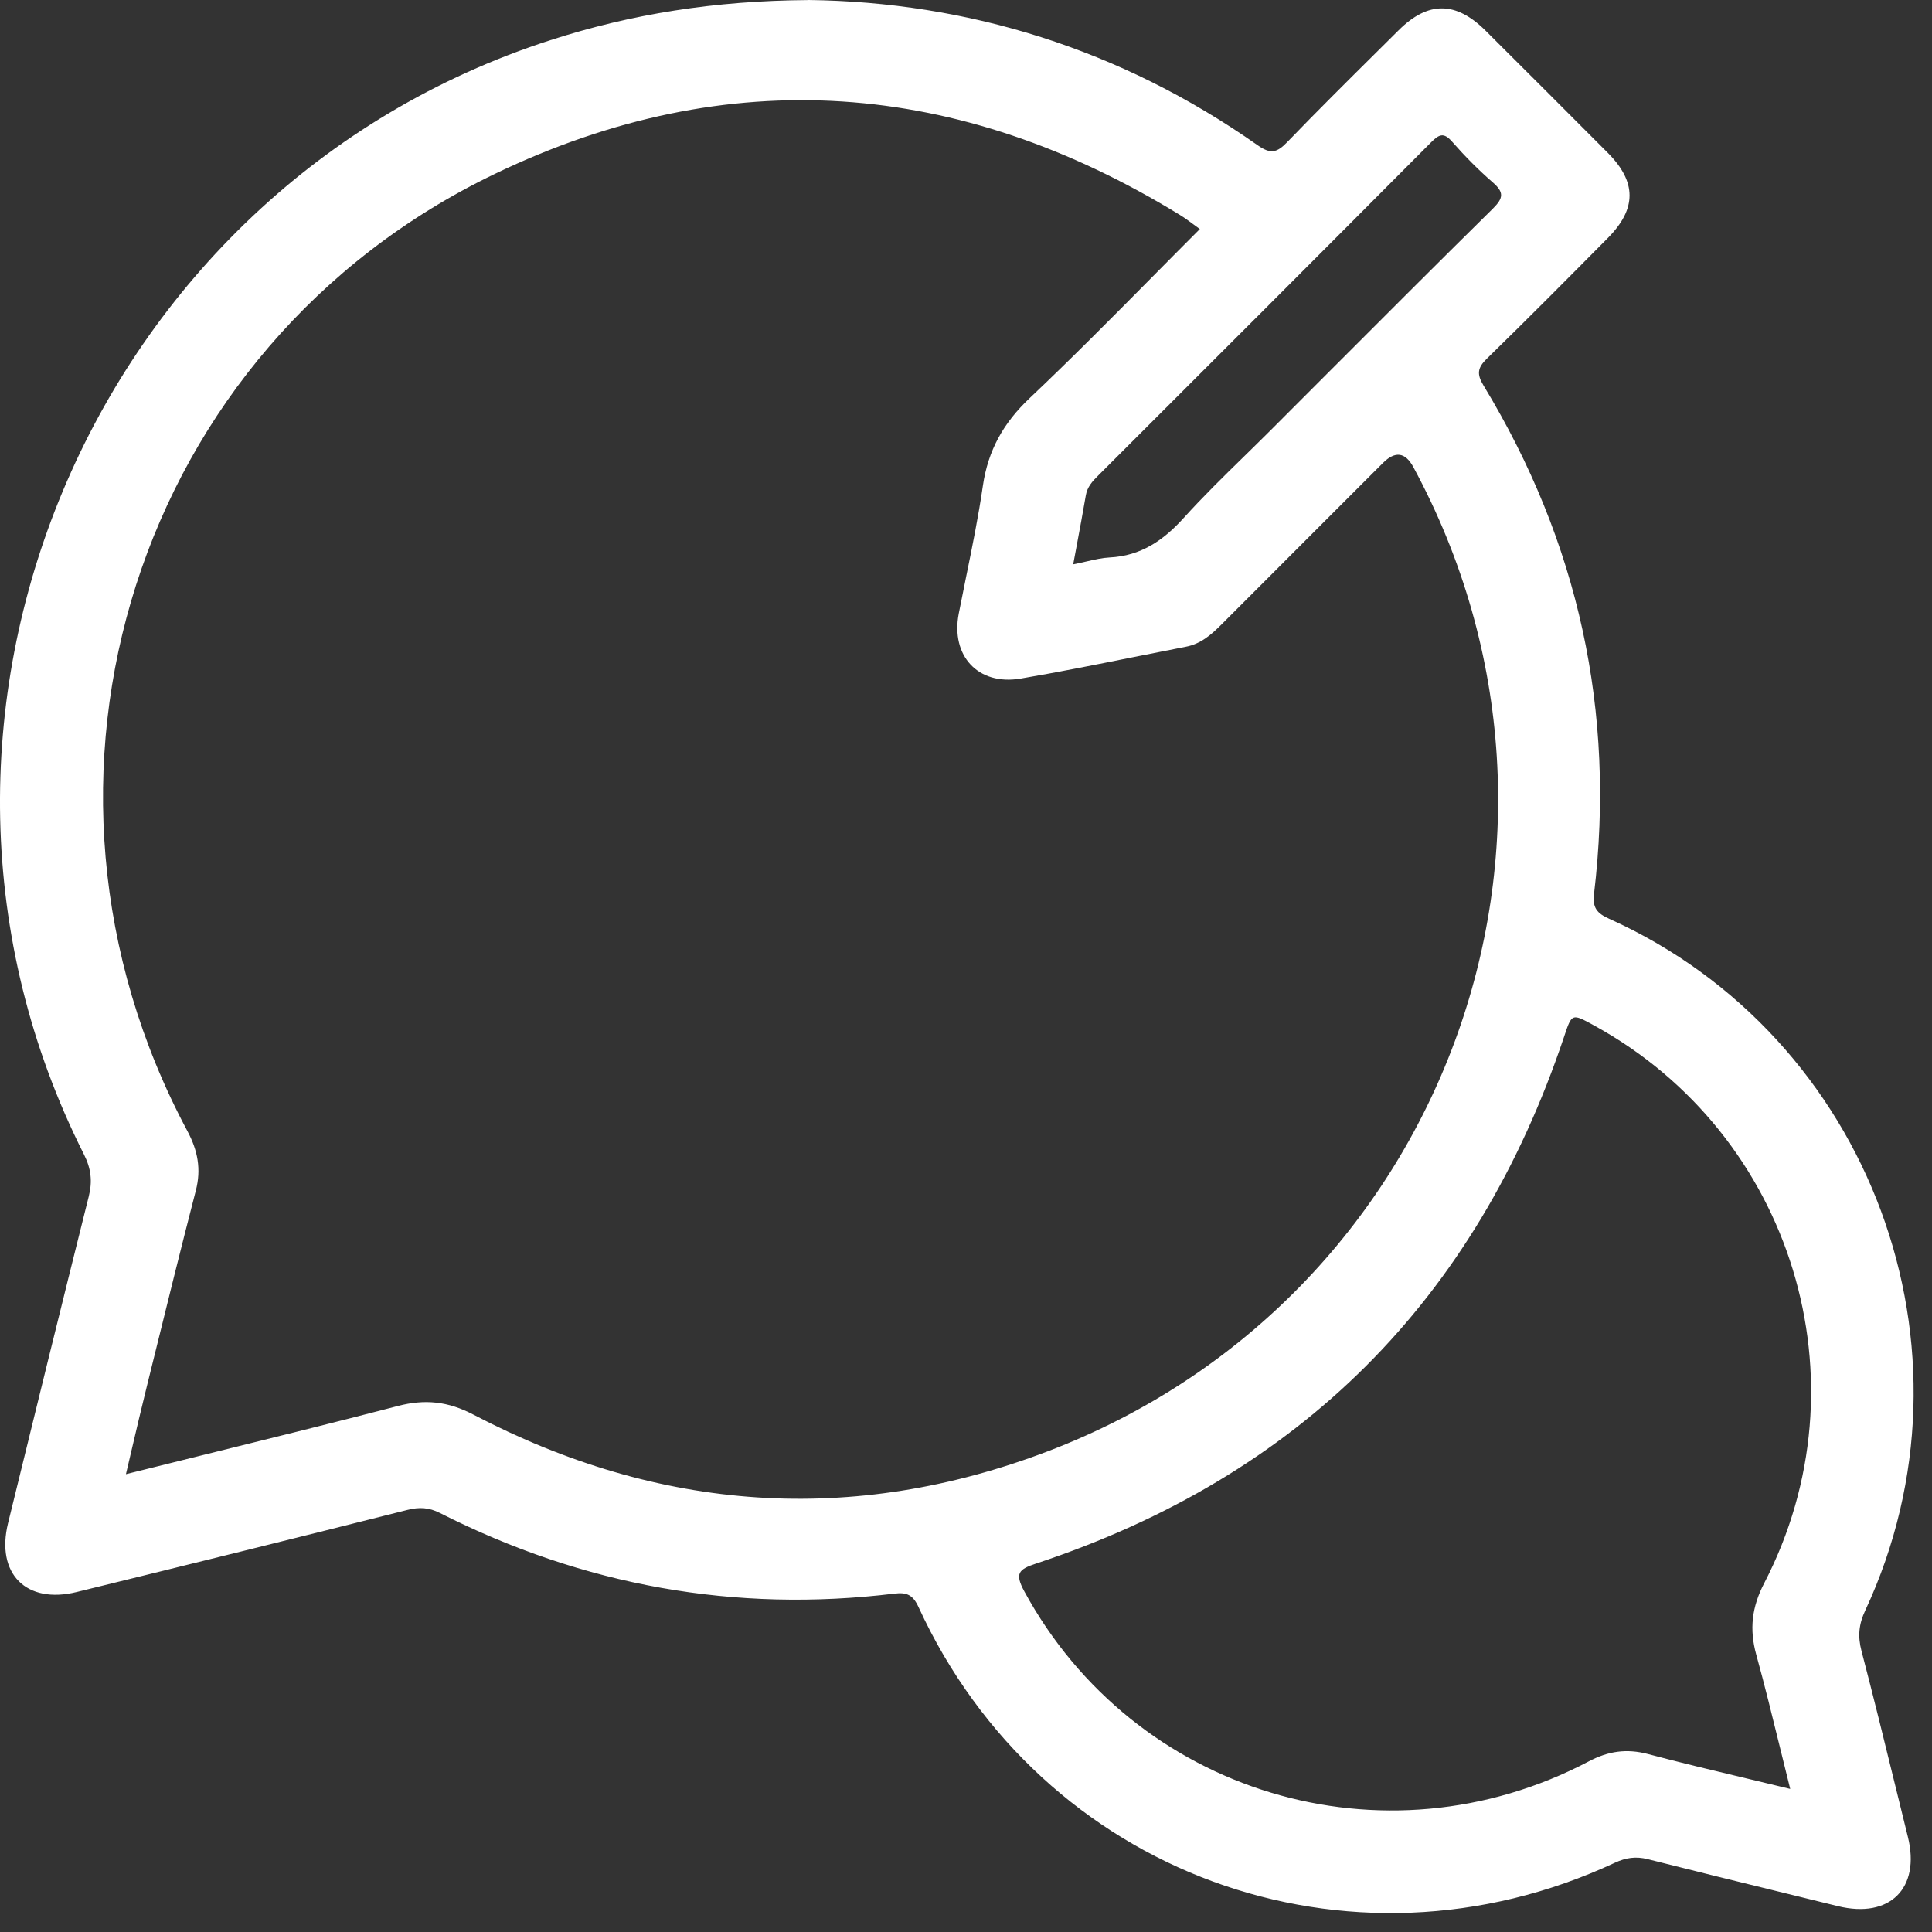 <svg width="97" height="97" viewBox="0 0 97 97" fill="none" xmlns="http://www.w3.org/2000/svg">
<rect x="0" y="0" width="97" height="97" fill="#333333" stroke="none"/>
<g clip-path="url(#clip0_389_124)">
<path fill-rule="evenodd" clip-rule="evenodd" d="M63.142 7.291C56.254 2.446 48.56 0.097 40.589 0V0.003C35.878 0.034 31.707 0.701 27.631 2.017C4.515 9.476 -6.721 36.28 4.214 57.958C4.575 58.673 4.646 59.311 4.455 60.074C3.087 65.538 1.743 71.004 0.404 76.472C-0.219 79.01 1.317 80.554 3.851 79.93C9.389 78.572 14.923 77.205 20.452 75.809C21.05 75.657 21.536 75.683 22.082 75.96C29.279 79.607 36.887 80.986 44.905 80.011C45.517 79.936 45.831 80.065 46.114 80.68C52.27 94.086 67.721 99.755 81.082 93.522C81.628 93.268 82.131 93.194 82.723 93.342C85.057 93.933 87.396 94.506 89.734 95.079C90.58 95.287 91.426 95.494 92.271 95.702C94.879 96.343 96.43 94.812 95.789 92.224C95.588 91.412 95.389 90.599 95.189 89.785C94.625 87.484 94.061 85.182 93.461 82.891C93.266 82.147 93.326 81.546 93.65 80.854C99.756 67.76 93.936 52.043 80.79 46.128C80.169 45.847 79.949 45.573 80.032 44.875C81.119 35.733 79.257 27.218 74.48 19.35C74.134 18.778 74.183 18.463 74.652 18.006C76.7 16.009 78.713 13.981 80.724 11.95C82.18 10.483 82.177 9.136 80.724 7.674C78.682 5.623 76.634 3.578 74.583 1.536C73.093 0.054 71.7 0.049 70.221 1.519C69.88 1.858 69.538 2.197 69.197 2.535C67.66 4.059 66.124 5.583 64.623 7.139C64.106 7.674 63.791 7.748 63.142 7.291ZM57.811 13.946C58.615 13.133 59.422 12.318 60.236 11.504L60.239 11.498C60.122 11.415 60.012 11.334 59.907 11.256C59.676 11.085 59.464 10.929 59.241 10.792C48.148 3.99 36.584 3.092 24.857 8.724C6.826 17.388 -0.041 39.123 9.415 56.799C9.929 57.763 10.11 58.702 9.832 59.774C9.087 62.66 8.372 65.553 7.658 68.447L7.367 69.625C7.103 70.689 6.853 71.756 6.591 72.871C6.503 73.246 6.414 73.626 6.323 74.013C7.665 73.678 8.993 73.349 10.309 73.024L10.311 73.023L10.313 73.023L10.314 73.023C13.586 72.213 16.791 71.421 19.983 70.589C21.336 70.237 22.495 70.357 23.762 71.021C33.098 75.906 42.788 76.61 52.622 72.86C72.512 65.272 81.05 42.103 70.959 23.449C70.555 22.701 70.047 22.633 69.435 23.243C68.672 24.005 67.909 24.768 67.146 25.53L67.137 25.54L67.118 25.558L67.114 25.563L67.109 25.567C65.181 27.495 63.252 29.422 61.326 31.354C60.814 31.866 60.288 32.327 59.544 32.47C58.651 32.643 57.758 32.821 56.866 33C54.996 33.375 53.127 33.749 51.246 34.069C49.101 34.435 47.725 32.922 48.137 30.802C48.255 30.195 48.379 29.588 48.502 28.981C48.813 27.457 49.124 25.931 49.347 24.392C49.607 22.608 50.377 21.238 51.692 19.993C53.77 18.028 55.784 15.993 57.811 13.946ZM87.664 89.283L87.662 89.283C85.975 88.88 84.352 88.493 82.739 88.065C81.666 87.782 80.742 87.919 79.767 88.434C69.476 93.849 56.942 90.044 51.43 79.902C50.935 78.99 51.141 78.792 52.022 78.5C65.26 74.116 74.081 65.286 78.52 52.074L78.542 52.008C78.728 51.451 78.823 51.168 79.003 51.096C79.189 51.021 79.468 51.174 80.035 51.486L80.044 51.491C90.015 56.962 93.819 69.385 88.574 79.49C87.953 80.686 87.824 81.798 88.176 83.074C88.597 84.599 88.974 86.136 89.363 87.718L89.363 87.719C89.532 88.408 89.703 89.105 89.881 89.813V89.816C89.127 89.632 88.39 89.456 87.664 89.283ZM53.882 28.333C53.882 28.333 53.882 28.334 53.882 28.333L53.88 28.334C53.88 28.334 53.881 28.334 53.882 28.333ZM53.882 28.333C54.12 28.287 54.339 28.237 54.547 28.189C54.967 28.092 55.339 28.007 55.713 27.988C57.28 27.908 58.404 27.138 59.434 26C60.406 24.926 61.444 23.91 62.483 22.895C62.926 22.461 63.369 22.028 63.807 21.59C64.68 20.717 65.553 19.843 66.425 18.969C69.261 16.13 72.097 13.289 74.954 10.472C75.489 9.942 75.517 9.651 74.951 9.159C74.225 8.529 73.544 7.84 72.909 7.116C72.486 6.633 72.257 6.739 71.851 7.145C66.287 12.737 60.707 18.314 55.124 23.889C54.84 24.169 54.589 24.45 54.517 24.864C54.367 25.738 54.204 26.611 54.029 27.549C53.981 27.805 53.932 28.066 53.882 28.333Z" fill="white"/>
</g>
<defs>
<clipPath id="clip0_389_124">
<rect width="97" height="97" fill="white"/>
</clipPath>
</defs>
</svg>
